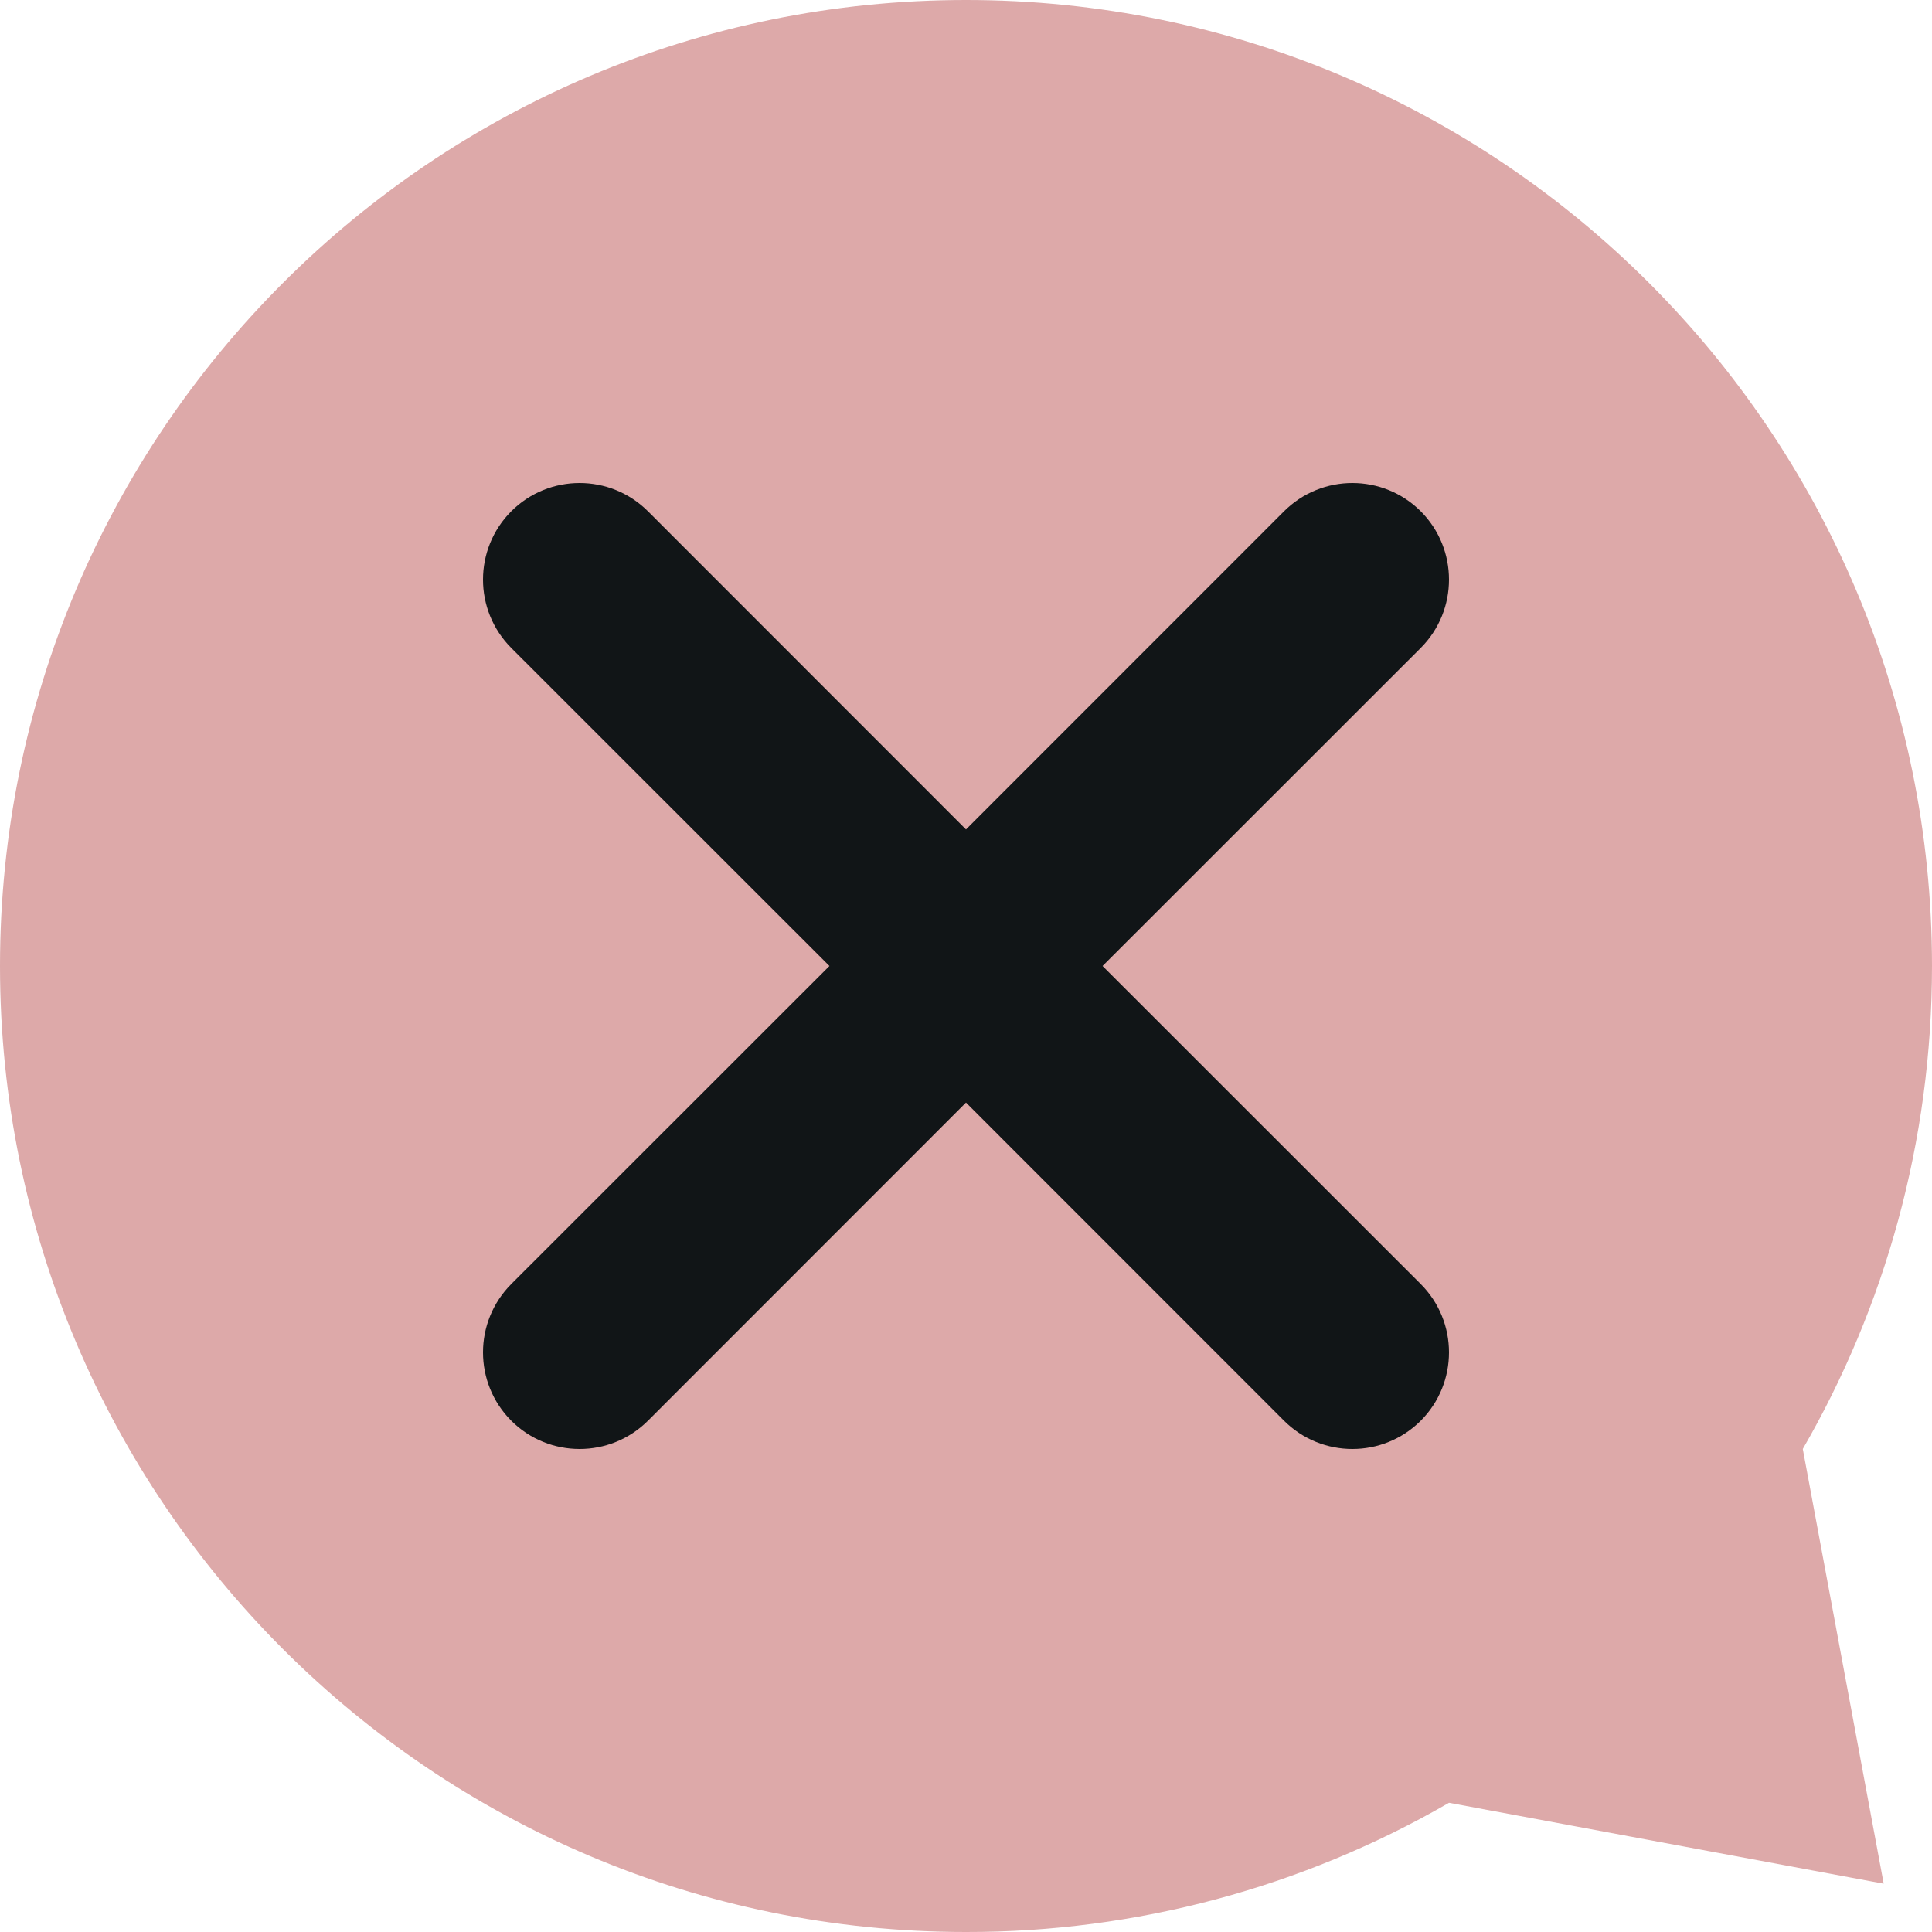 <svg width="16" height="16" viewBox="0 0 16 16" fill="none" xmlns="http://www.w3.org/2000/svg">
  <path d="M8 16C3.582 16 -9.53674e-06 12.418 -9.53674e-06 8C-9.53674e-06 3.582 3.582 0 8 0C12.418 0 16 3.582 16 8C16 9.457 15.61 10.824 14.93 12L15.6 15.6L12 14.93C10.784 15.633 9.404 16.002 8 16Z" fill="#AB2929" fill-opacity="0.4"/>
  <path fill-rule="evenodd" clip-rule="evenodd" d="M11.766 4.234C11.453 3.922 10.947 3.922 10.634 4.234L8 6.869L5.366 4.234C5.053 3.922 4.547 3.922 4.234 4.234C3.922 4.547 3.922 5.053 4.234 5.366L6.869 8L4.234 10.634C3.922 10.947 3.922 11.453 4.234 11.766C4.547 12.078 5.053 12.078 5.366 11.766L8 9.131L10.634 11.766C10.947 12.078 11.453 12.078 11.766 11.766C12.078 11.453 12.078 10.947 11.766 10.634L9.131 8L11.766 5.366C12.078 5.053 12.078 4.547 11.766 4.234Z" fill="#111517"/>
</svg>